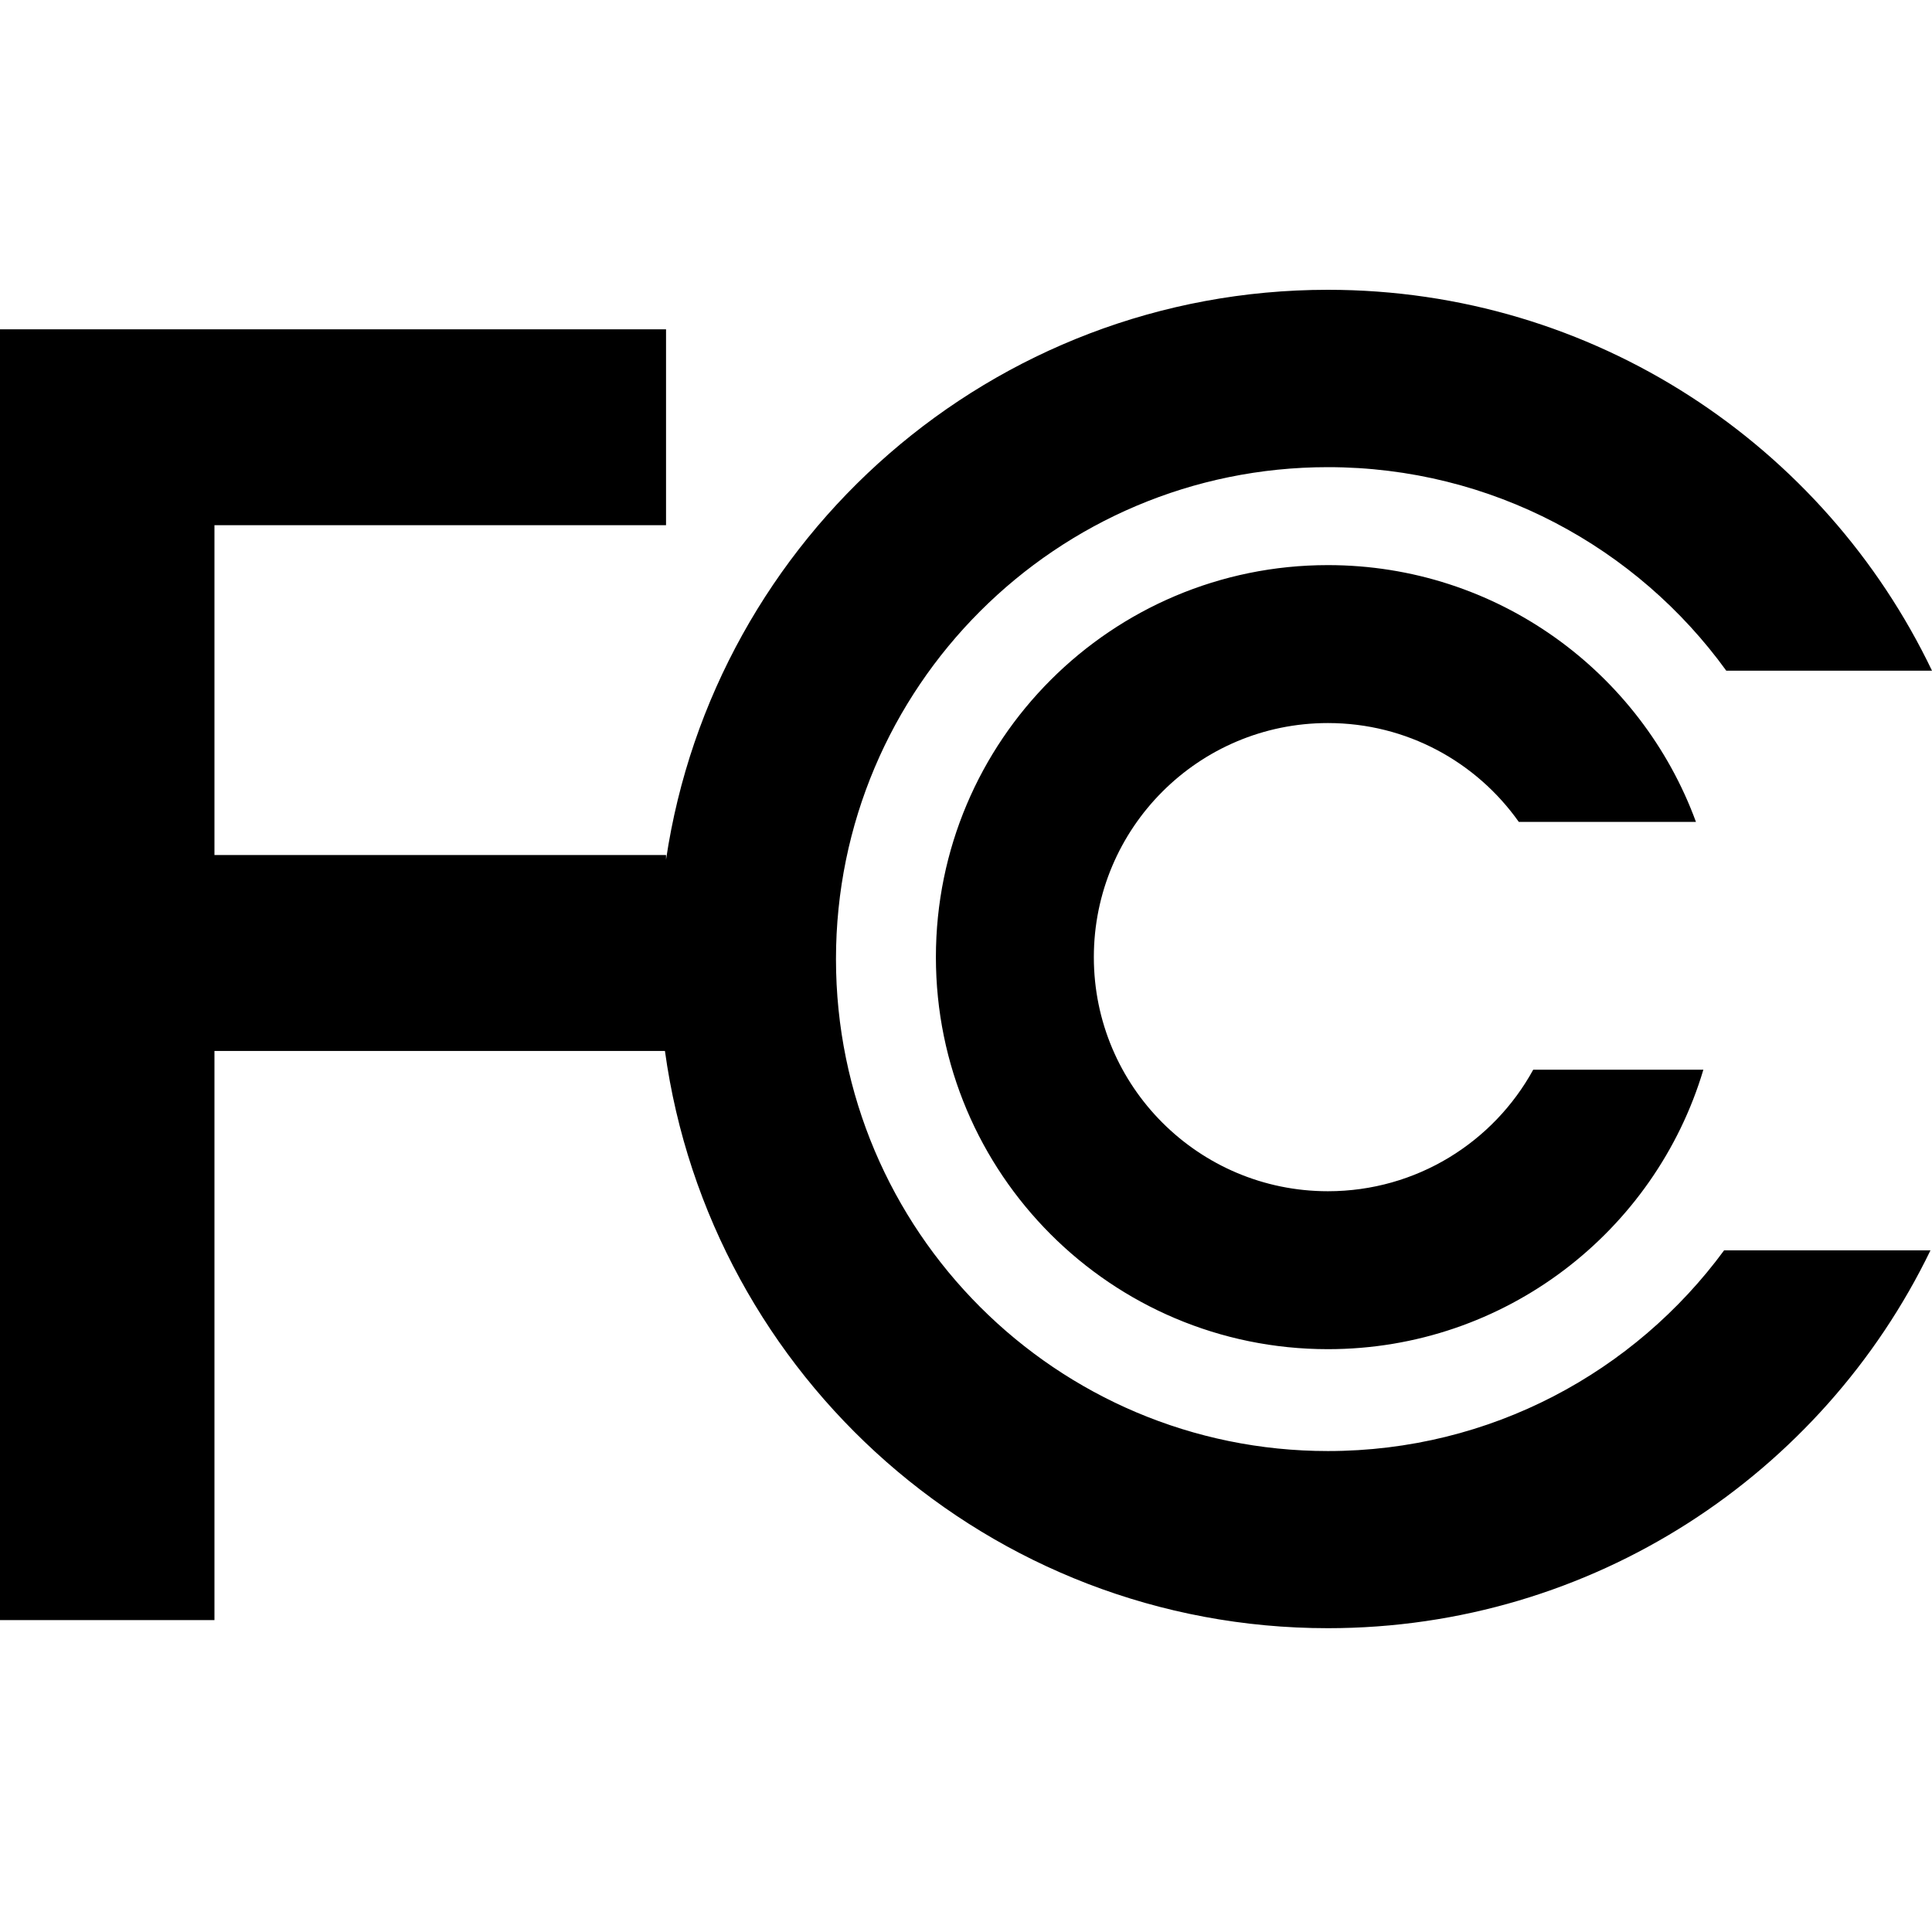 <?xml version="1.0" encoding="UTF-8"?>
<svg width="100px" height="100px" viewBox="0 0 100 100" version="1.1" xmlns="http://www.w3.org/2000/svg" xmlns:xlink="http://www.w3.org/1999/xlink">
    <title>FCC</title>
    <g id="FCC" stroke="none" stroke-width="1" fill="none" fill-rule="evenodd">
        <path d="M68.733,15 C82.52,15 94.422,23.062 100,34.715 L100,34.715 L89.352,34.715 C84.734,28.336 77.213,24.18 68.733,24.18 C54.675,24.18 43.27,35.585 43.27,49.643 C43.27,63.701 54.675,75.106 68.733,75.106 C77.145,75.106 84.609,71.019 89.239,64.718 L89.239,64.718 L99.921,64.718 C94.32,76.292 82.453,84.275 68.733,84.275 C51.22,84.275 36.743,71.278 34.417,54.397 L34.417,54.397 L11.1,54.397 L11.1,83.857 L0,83.857 L0,17.044 L34.474,17.044 L34.474,27.184 L11.1,27.184 L11.1,44.257 L34.474,44.257 L34.474,44.494 C36.958,27.805 51.355,15 68.733,15 Z M68.733,29.25 C77.484,29.25 84.937,34.783 87.782,42.541 L87.782,42.541 L78.613,42.541 C76.423,39.447 72.821,37.425 68.733,37.425 C62.037,37.425 56.617,42.857 56.617,49.542 C56.617,56.238 62.048,61.658 68.733,61.658 C73.318,61.658 77.304,59.117 79.359,55.368 L79.359,55.368 L88.166,55.368 C85.671,63.735 77.913,69.833 68.733,69.833 C57.52,69.833 48.442,60.743 48.442,49.542 C48.442,38.329 57.532,29.25 68.733,29.25 Z" id="形状结合" fill="#000000" fill-rule="nonzero"></path>
    </g>
</svg>